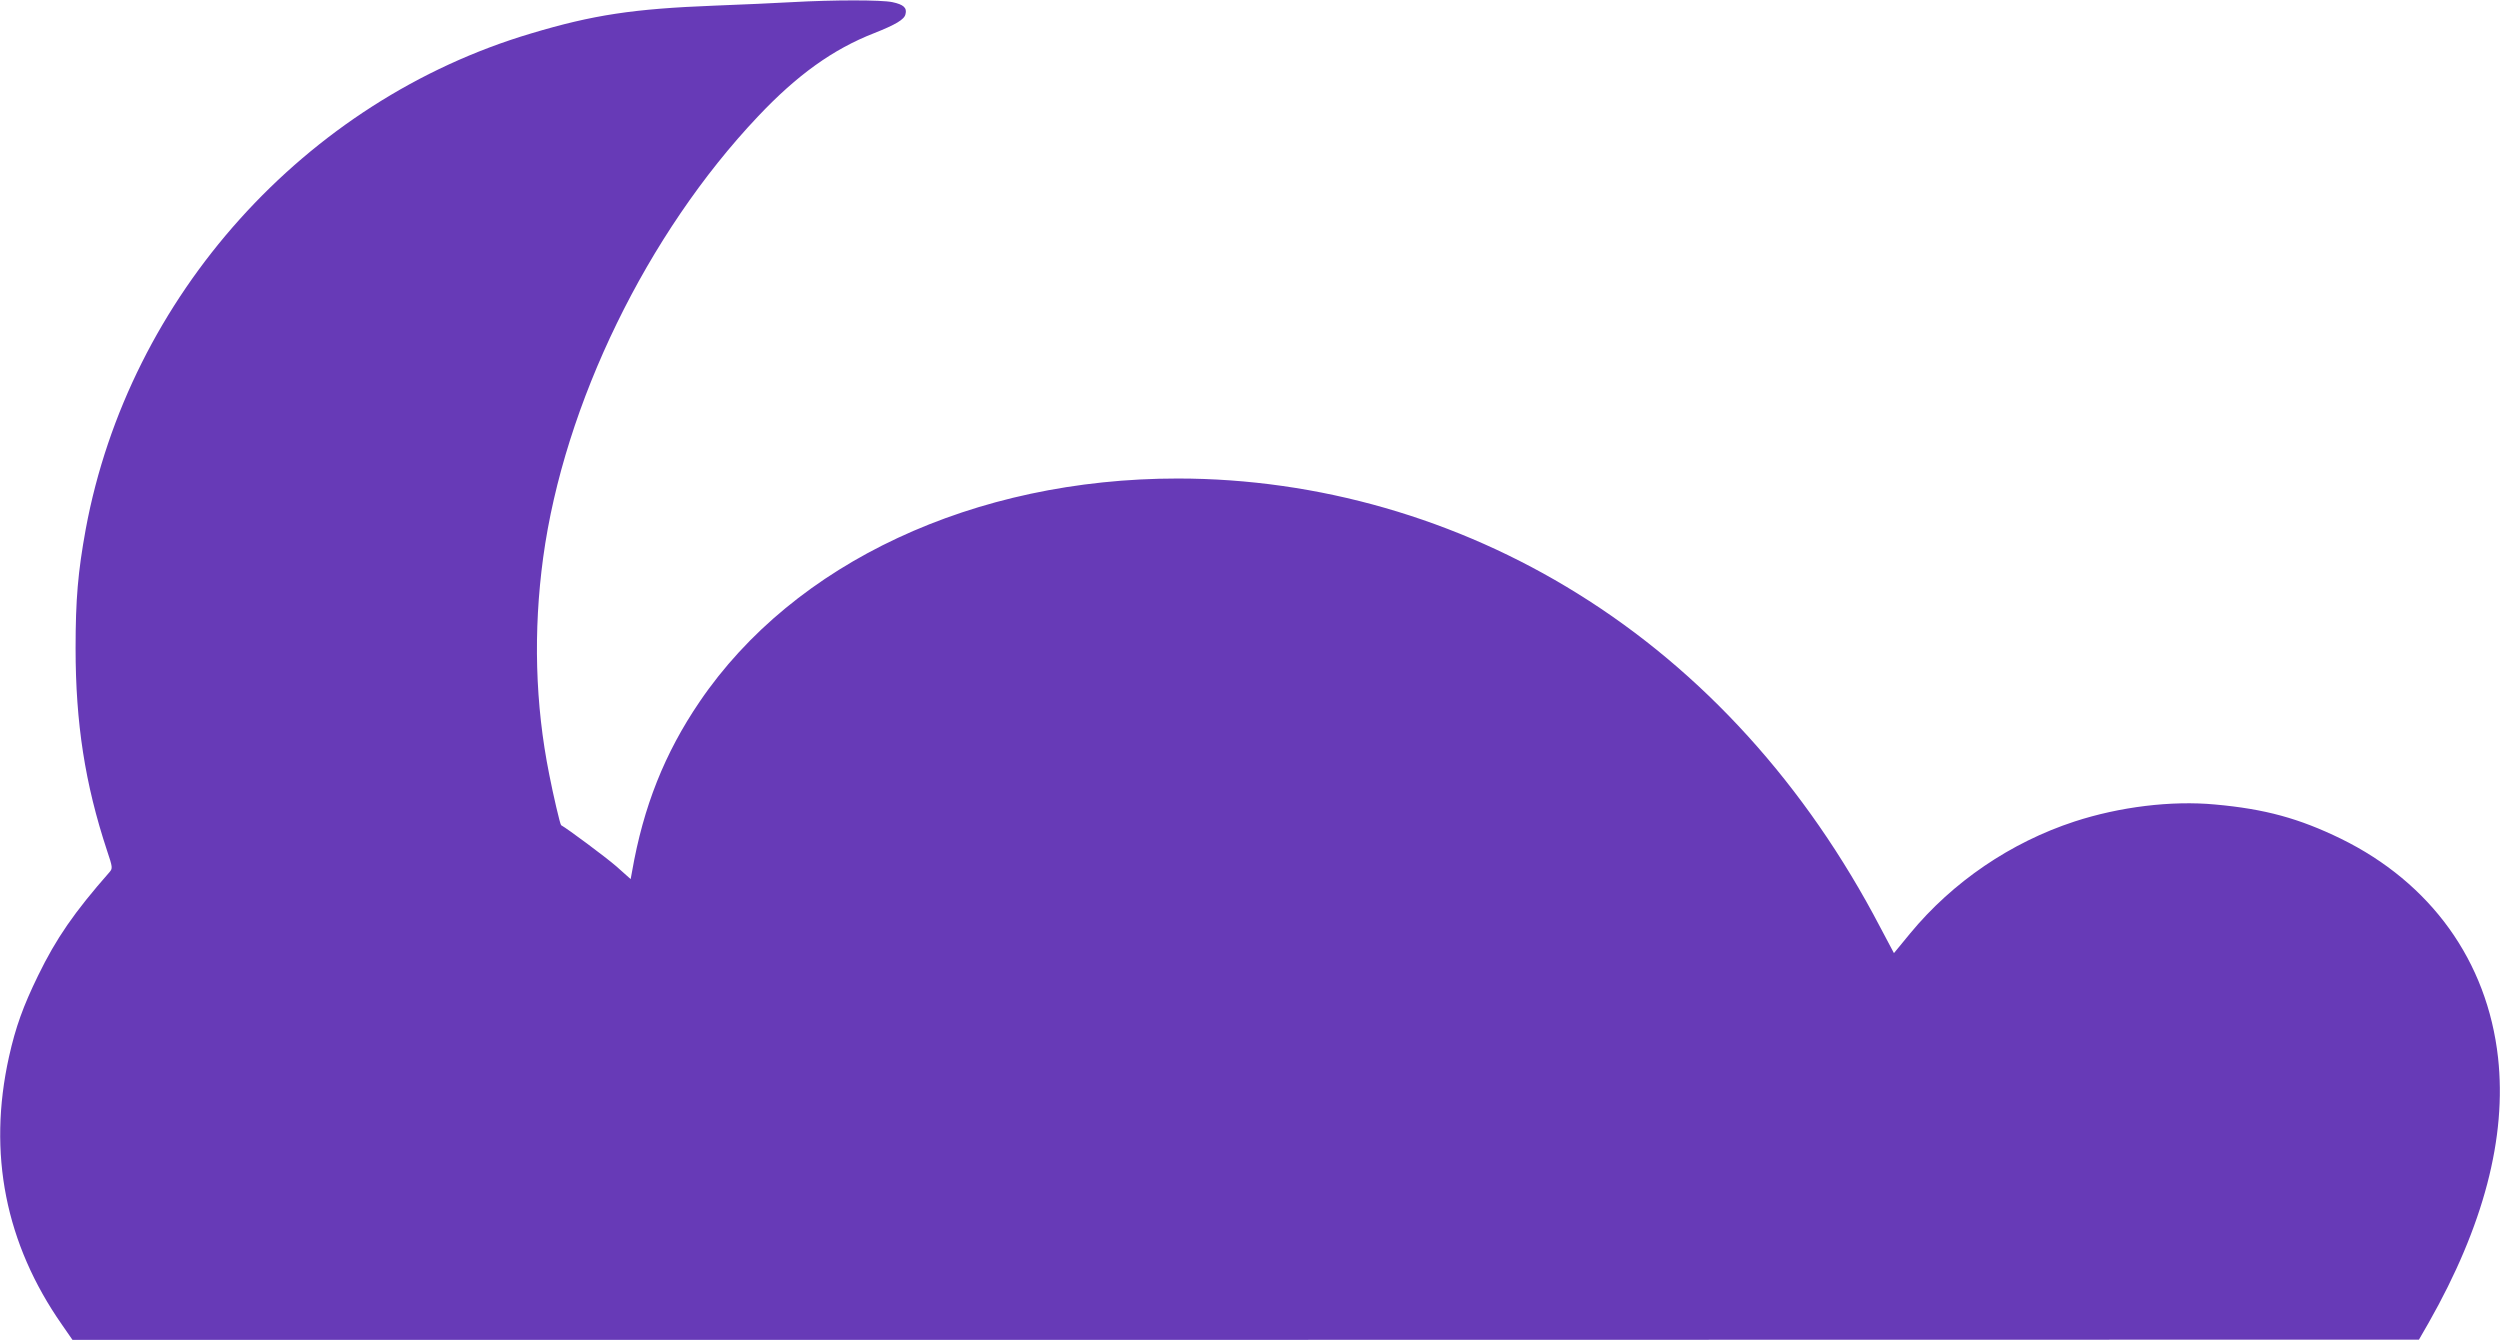 <?xml version="1.0" standalone="no"?>
<!DOCTYPE svg PUBLIC "-//W3C//DTD SVG 20010904//EN"
 "http://www.w3.org/TR/2001/REC-SVG-20010904/DTD/svg10.dtd">
<svg version="1.0" xmlns="http://www.w3.org/2000/svg"
 width="1280pt" height="686pt" viewBox="0 0 1280 686"
 preserveAspectRatio="xMidYMid meet">
<g transform="translate(0,686) scale(0.1,-0.1)"
fill="#673ab7" stroke="none">
<path d="M4055 6849 c-77 -4 -257 -13 -400 -18 -411 -16 -618 -47 -935 -142
-1159 -344 -2060 -1346 -2281 -2538 -40 -220 -52 -359 -52 -611 0 -381 48
-693 161 -1035 29 -86 29 -91 13 -110 -181 -206 -273 -339 -366 -530 -76 -156
-115 -263 -149 -416 -110 -495 -18 -957 271 -1371 l54 -78 6007 0 6007 1 50
87 c281 495 400 949 355 1357 -55 494 -344 895 -805 1121 -214 104 -388 152
-644 175 -224 21 -489 -12 -719 -87 -327 -107 -624 -309 -842 -573 l-83 -101
-70 132 c-380 728 -910 1312 -1550 1709 -617 384 -1330 589 -2047 589 -1042 0
-1964 -430 -2448 -1143 -179 -263 -288 -537 -346 -870 l-7 -38 -73 65 c-54 47
-249 192 -283 211 -5 2 -41 157 -61 260 -72 359 -82 733 -31 1110 107 786 532
1659 1100 2259 200 212 384 344 594 426 111 44 155 70 161 97 9 33 -10 50 -67
62 -56 12 -300 12 -514 0z"/>
</g>
</svg>
